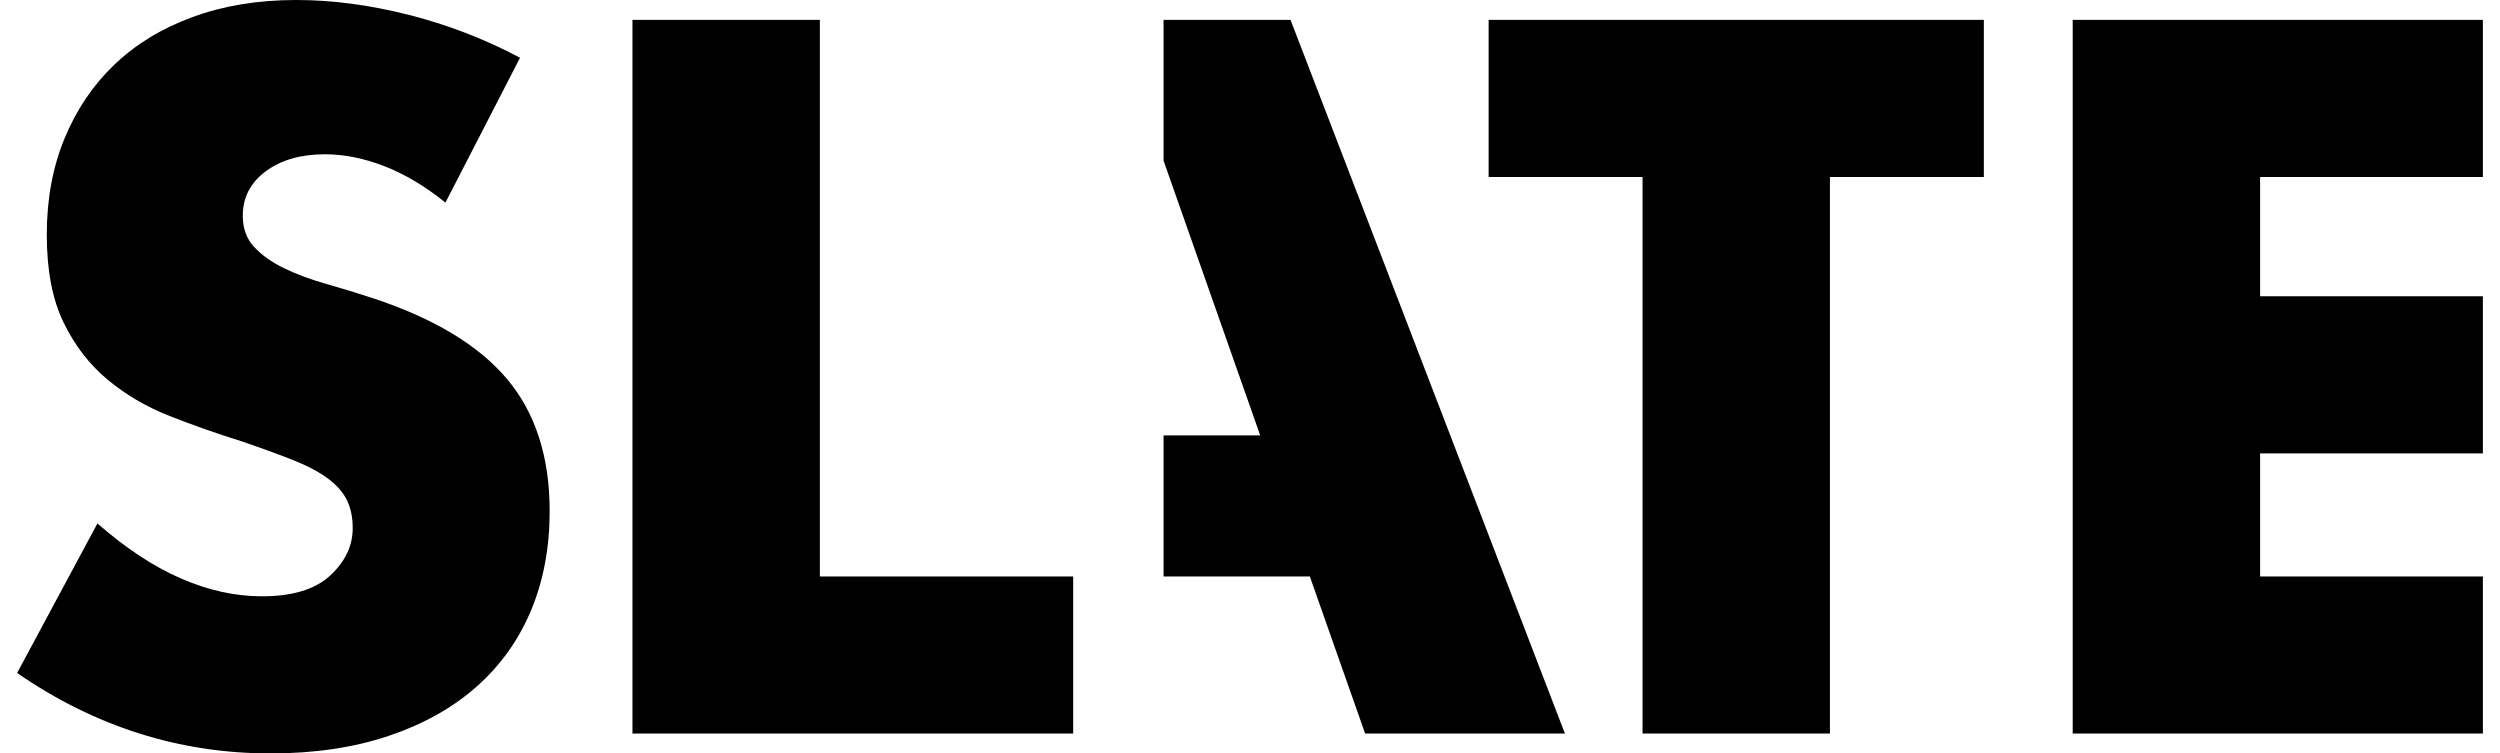 <svg width="73" height="22" viewBox="0 0 73 22" fill="none" xmlns="http://www.w3.org/2000/svg">
<path d="M72.5 5.168H65.995V8.651H72.5V13.239H65.995V16.832H72.5V21.42H60.523V0.581H72.5V5.168ZM57.928 0.581V5.169H53.434V21.42H47.962V5.168H43.468V0.581H57.928H57.928ZM33.975 0.581H37.684L45.696 21.42H39.862L38.247 16.832H33.976V12.714H36.798L33.976 4.691V0.581H33.975ZM18.468 0.581H23.94V16.832H31.337V21.42H18.468V0.581ZM7.758 5.003C7.312 5.334 7.089 5.767 7.089 6.302C7.089 6.671 7.2 6.974 7.423 7.214C7.647 7.453 7.94 7.661 8.303 7.836C8.666 8.011 9.075 8.163 9.531 8.292C9.986 8.42 10.437 8.558 10.885 8.706C12.672 9.296 13.979 10.084 14.807 11.069C15.636 12.055 16.05 13.34 16.05 14.925C16.05 15.993 15.868 16.961 15.505 17.827C15.143 18.693 14.612 19.434 13.914 20.052C13.216 20.669 12.36 21.148 11.346 21.489C10.331 21.829 9.182 22 7.898 22C5.236 22 2.77 21.217 0.5 19.651L2.845 15.284C3.664 16.003 4.474 16.537 5.274 16.887C6.074 17.237 6.865 17.412 7.647 17.412C8.54 17.412 9.205 17.21 9.643 16.804C10.08 16.399 10.299 15.938 10.299 15.422C10.299 15.109 10.243 14.838 10.131 14.607C10.02 14.377 9.834 14.165 9.573 13.971C9.312 13.778 8.973 13.598 8.554 13.433C8.135 13.267 7.628 13.082 7.033 12.879C6.331 12.661 5.637 12.416 4.953 12.147C4.273 11.88 3.669 11.525 3.138 11.083C2.608 10.641 2.179 10.084 1.854 9.411C1.528 8.739 1.366 7.887 1.366 6.854C1.366 5.823 1.537 4.888 1.882 4.049C2.226 3.211 2.71 2.492 3.334 1.893C3.957 1.295 4.72 0.829 5.623 0.498C6.525 0.166 7.535 0 8.652 0C9.694 0 10.783 0.143 11.918 0.429C13.054 0.715 14.151 1.137 15.185 1.686L13.007 5.915C12.411 5.436 11.815 5.081 11.22 4.851C10.624 4.62 10.048 4.505 9.489 4.505C8.782 4.505 8.205 4.671 7.758 5.003Z" fill="black"/>
</svg>
